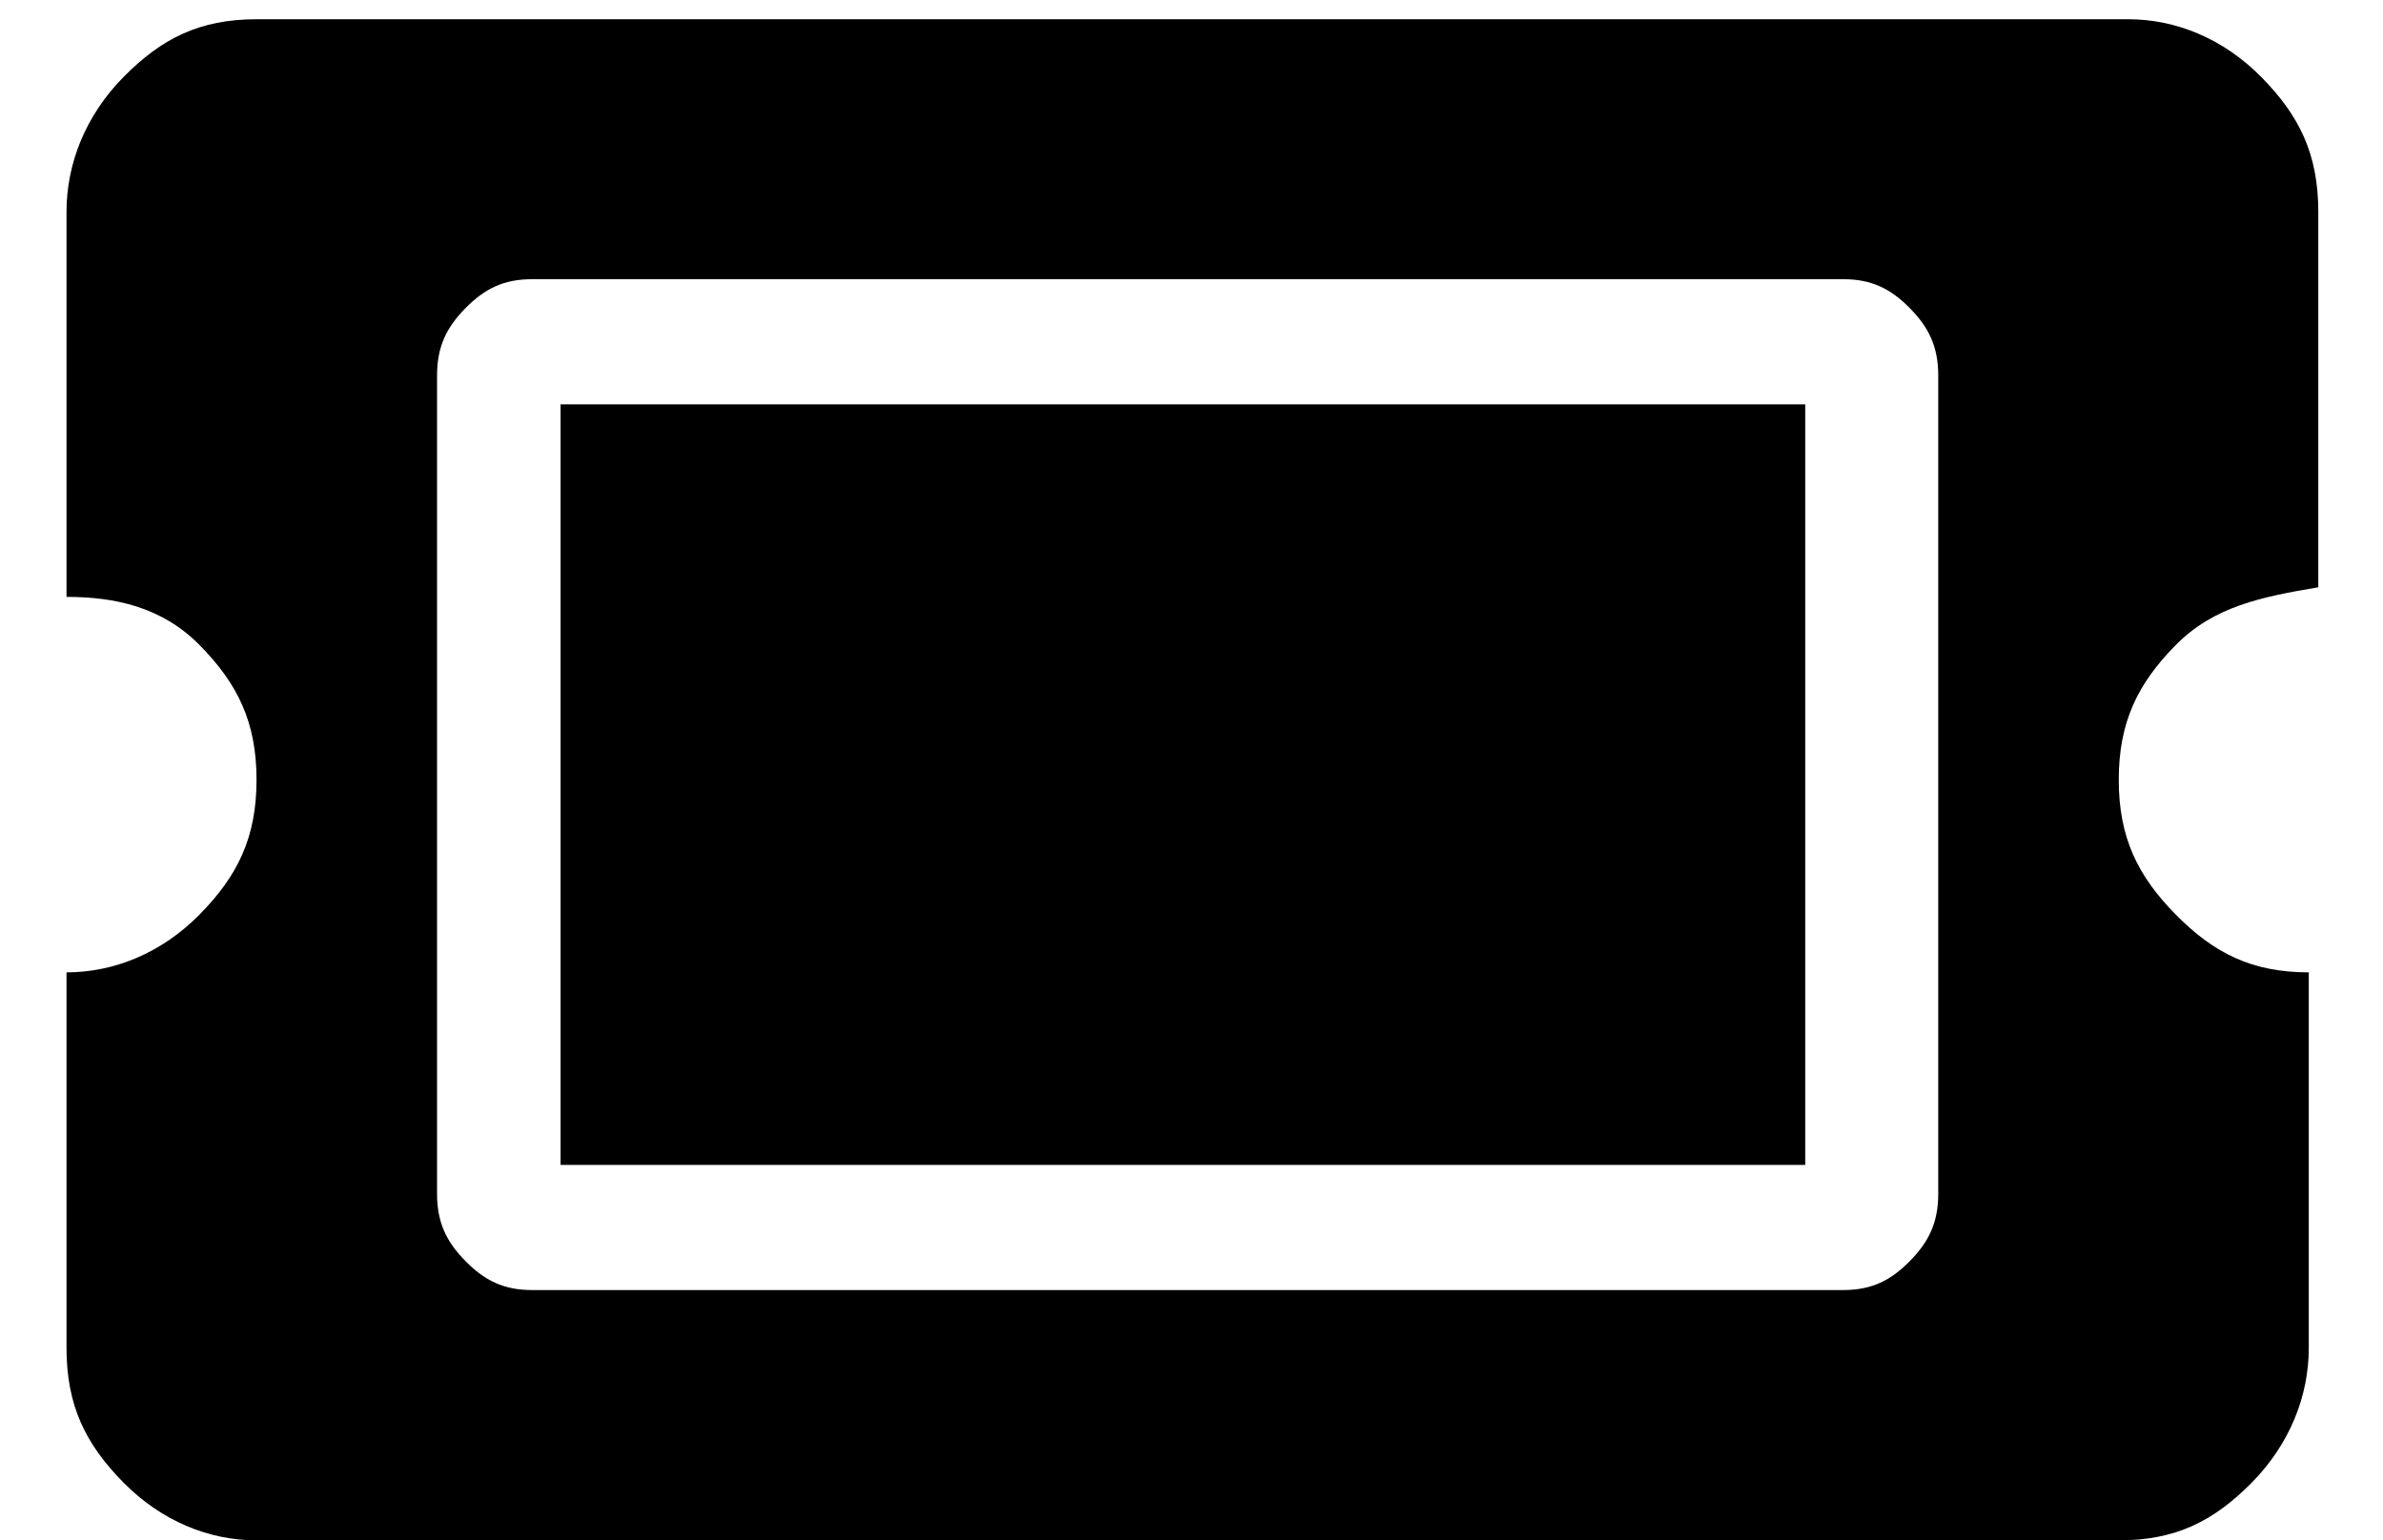 <svg width="232" height="150" viewBox="0 0 232 150" fill="none" xmlns="http://www.w3.org/2000/svg">
<path d="M54.575 39.375H175.75V113.438H54.575V39.375ZM211.825 62.812C208.125 66.562 206.275 70.312 206.275 75.938C206.275 81.562 208.125 85.312 211.825 89.062C215.525 92.812 219.225 94.688 224.775 94.688V131.25C224.775 135.938 222.925 140.625 219.225 144.375C215.525 148.125 211.825 150 206.275 150H24.975C20.35 150 15.725 148.125 12.025 144.375C8.325 140.625 6.475 136.875 6.475 131.25V94.688C11.1 94.688 15.725 92.812 19.425 89.062C23.125 85.312 24.975 81.562 24.975 75.938C24.975 70.312 23.125 66.562 19.425 62.812C15.725 59.062 11.1 58.125 6.475 58.125V20.625C6.475 15.938 8.325 11.25 12.025 7.5C15.725 3.75 19.425 1.875 24.975 1.875H207.2C211.825 1.875 216.45 3.75 220.15 7.5C223.85 11.25 225.7 15 225.7 20.625V57.188C220.15 58.125 215.525 59.062 211.825 62.812ZM188.7 36.562C188.7 33.75 187.775 31.875 185.925 30C184.075 28.125 182.225 27.188 179.45 27.188H51.8C49.025 27.188 47.175 28.125 45.325 30C43.475 31.875 42.55 33.75 42.55 36.562V116.25C42.55 119.062 43.475 120.938 45.325 122.813C47.175 124.688 49.025 125.625 51.8 125.625H179.45C182.225 125.625 184.075 124.688 185.925 122.813C187.775 120.938 188.7 119.062 188.7 116.25V36.562Z" fill="black"/>
</svg>
